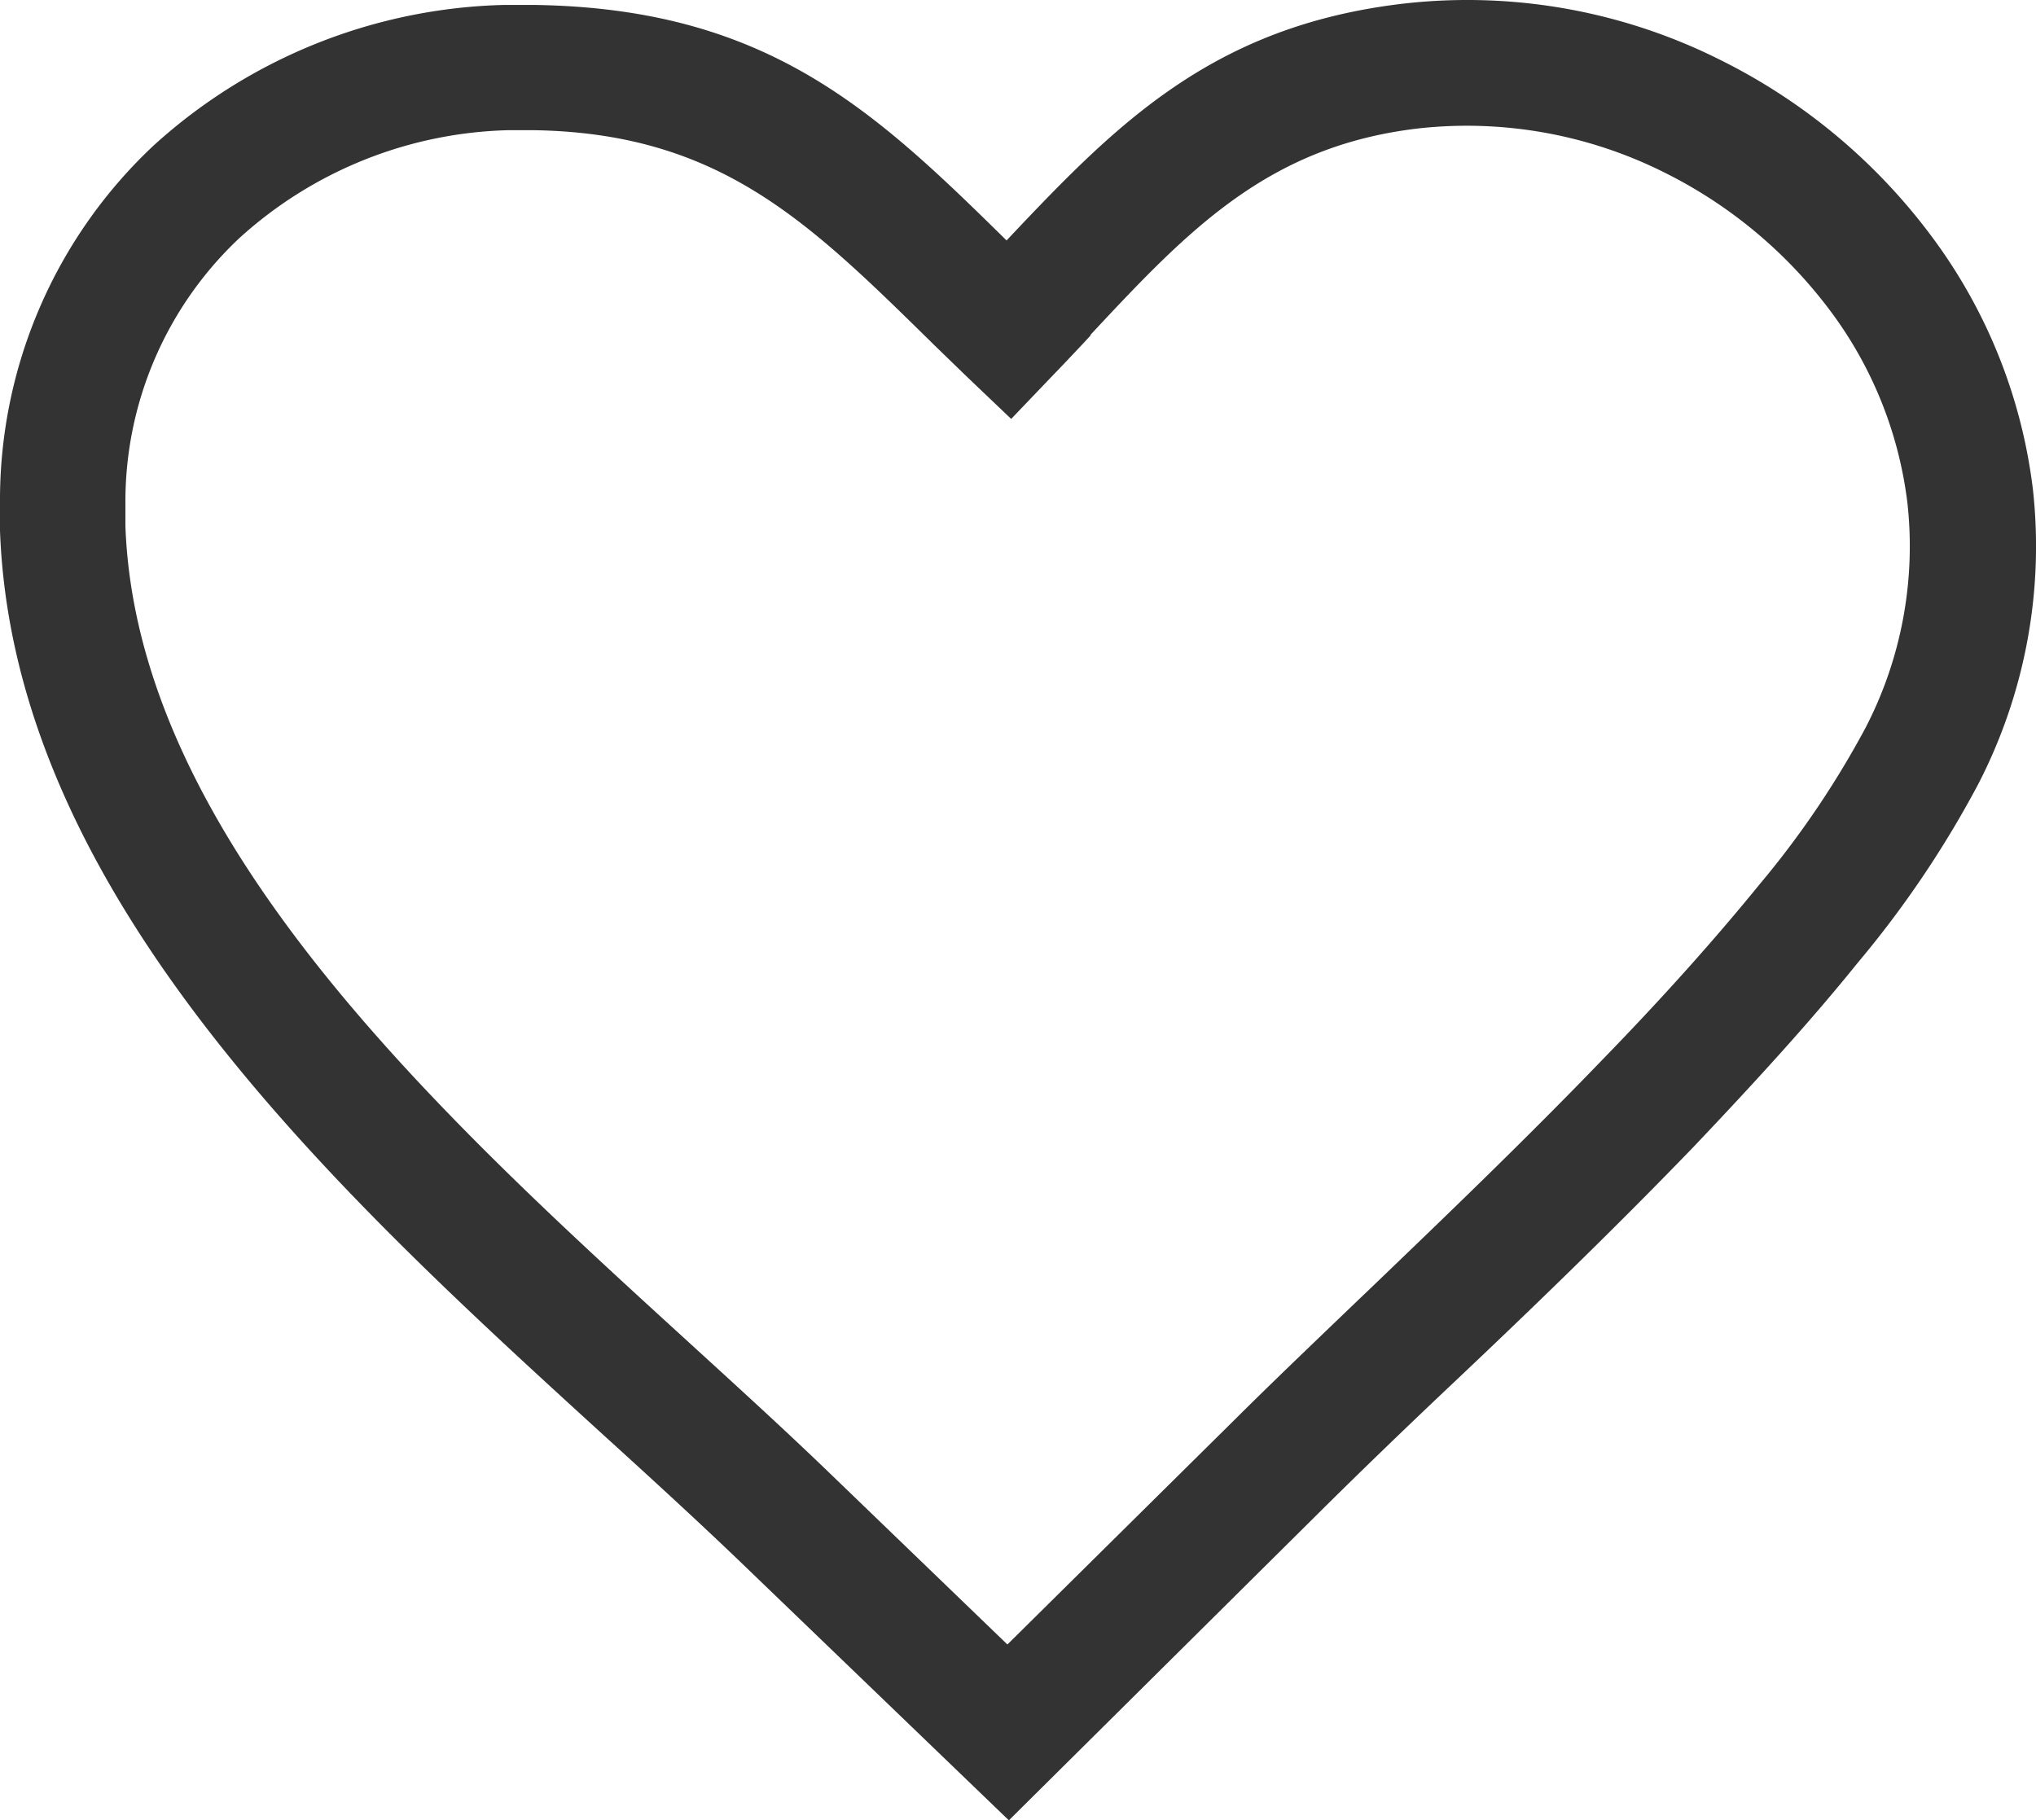 <svg xmlns='http://www.w3.org/2000/svg' id='Layer_1' data-name='Layer 1' viewBox='0 0 123.87 110.76'><defs><style>.cls-1{fill:#333}</style></defs><path class='cls-1' d='M65.94 20.06c-.68.72-1.36 1.45-2.2 2.32l-2.26 2.41-2.48-2.3-2.1-2.09c-7.42-7.33-13-12.83-24.52-13H31a25.78 25.78 0 0 0-16.72 6.67 22.62 22.62 0 0 0-7.1 16.57V32c.64 19.3 19.08 36.11 34.37 50 3 2.69 5.78 5.27 8.49 7.88l11.26 10.88 14.18-14c2.28-2.26 4.86-4.73 7.62-7.37 4.69-4.5 9.91-9.49 14.77-14.52 3.49-3.61 6.8-7.24 9.61-10.73a55.84 55.84 0 0 0 6.52-9.6 24.7 24.7 0 0 0 2.62-14 25 25 0 0 0-4.82-12A28.54 28.54 0 0 0 101.61 10a27.44 27.44 0 0 0-15.33-2.69C77 8.39 72 13.66 65.94 20.06zm-4.69-4.72C68.15 8 73.88 2 85.48.71a33.85 33.85 0 0 1 19 3.45A35.38 35.38 0 0 1 117 14.63a31.59 31.59 0 0 1 6.1 15.19 31.14 31.14 0 0 1-3.23 17.67 62.31 62.31 0 0 1-7.23 10.76c-3 3.66-6.39 7.44-10 11.17-5 5.13-10.21 10.17-15 14.71-2.77 2.65-5.36 5.13-7.54 7.29l-16.42 16.35-2.31 2.29-2.37-2.25-13.52-13.1c-2.49-2.39-5.37-5-8.36-7.75C20.86 72.17 1.29 54.34.48 32.26v-1.68A29.15 29.15 0 0 1 9.69 9.22a32.39 32.39 0 0 1 21-8.42h1.74C46.48 1 52.9 7.12 61.25 15.34z'/><path class='cls-1' d='M61.38 110.76l-16.3-15.69c-2.49-2.39-5.33-5-8.35-7.74C20.69 72.69.8 54.54 0 32.28v-1.7A29.56 29.56 0 0 1 9.35 8.85 32.88 32.88 0 0 1 30.68.3h1.77c14.2.19 20.72 6.39 28.79 14.33C67.89 7.58 73.76 1.55 85.48.21a34.31 34.31 0 0 1 19.31 3.5 35.9 35.9 0 0 1 12.69 10.62 32.2 32.2 0 0 1 6.2 15.43 31.54 31.54 0 0 1-3.35 18A62.4 62.4 0 0 1 113 58.61c-2.72 3.38-6 7-10 11.21C98 75 92.75 80.06 88 84.54c-3 2.84-5.42 5.19-7.54 7.29zM32 1.28h-1.28A31.88 31.88 0 0 0 10 9.59a28.49 28.49 0 0 0-9 21v1.65c.75 21.85 20.45 39.84 36.32 54.3 3.08 2.81 5.93 5.41 8.43 7.81l15.58 15 18.46-18.26c2.12-2.11 4.57-4.45 7.54-7.3 4.67-4.47 10-9.54 14.94-14.7 4-4.14 7.27-7.78 10-11.13a61.85 61.85 0 0 0 7.17-10.67 30.52 30.52 0 0 0 3.25-17.41 31.18 31.18 0 0 0-6-14.95 34.86 34.86 0 0 0-12.36-10.32 33.23 33.23 0 0 0-18.75-3.4C74 2.49 68.28 8.62 61.61 15.68l-.35.37-.36-.35C52.83 7.75 46.48 1.49 32.48 1.28zm29.32 100.21L49.71 90.28c-2.69-2.59-5.47-5.13-8.43-7.79C26.14 68.66 7.35 51.54 6.65 32.05v-1.4a23 23 0 0 1 7.26-16.93 26.24 26.24 0 0 1 17-6.78h1.46C44.08 7.09 49.88 12.8 57.23 20l.15.15c.65.65 1.32 1.3 2 1.94l2 2 2-2.05c.64-.66 1.19-1.25 1.72-1.81l.48-.5.36.34-.36-.35c6-6.33 11.14-11.8 20.64-12.9a27.88 27.88 0 0 1 15.6 2.82 29.16 29.16 0 0 1 10.32 8.65 25.68 25.68 0 0 1 4.92 12.17 25.12 25.12 0 0 1-2.67 14.25 56.88 56.88 0 0 1-6.53 9.66c-2.57 3.2-5.73 6.72-9.64 10.77-4.64 4.8-9.69 9.64-14.13 13.91l-.65.62c-3 2.83-5.41 5.18-7.62 7.37zM32 7.92h-1a25.25 25.25 0 0 0-16.44 6.57 22 22 0 0 0-6.93 16.18V32c.68 19.07 19.3 36 34.26 49.66 3 2.74 5.8 5.29 8.5 7.89l10.9 10.51 13.83-13.68c2.21-2.2 4.66-4.54 7.62-7.38l.65-.62c4.45-4.27 9.48-9.1 14.09-13.89 3.89-4 7-7.52 9.58-10.69a55.82 55.82 0 0 0 6.42-9.48 24 24 0 0 0 2.57-13.69 24.42 24.42 0 0 0-4.72-11.75 28.34 28.34 0 0 0-10-8.35 26.83 26.83 0 0 0-15-2.72c-9.15 1.06-14 6.14-20 12.58l-.33-.33.36.34-.47.51c-.53.56-1.08 1.15-1.73 1.82l-2.64 2.76-2.8-2.67-2-1.94-.15-.15c-7.49-7.35-12.89-12.66-24.2-12.81z'/></svg>